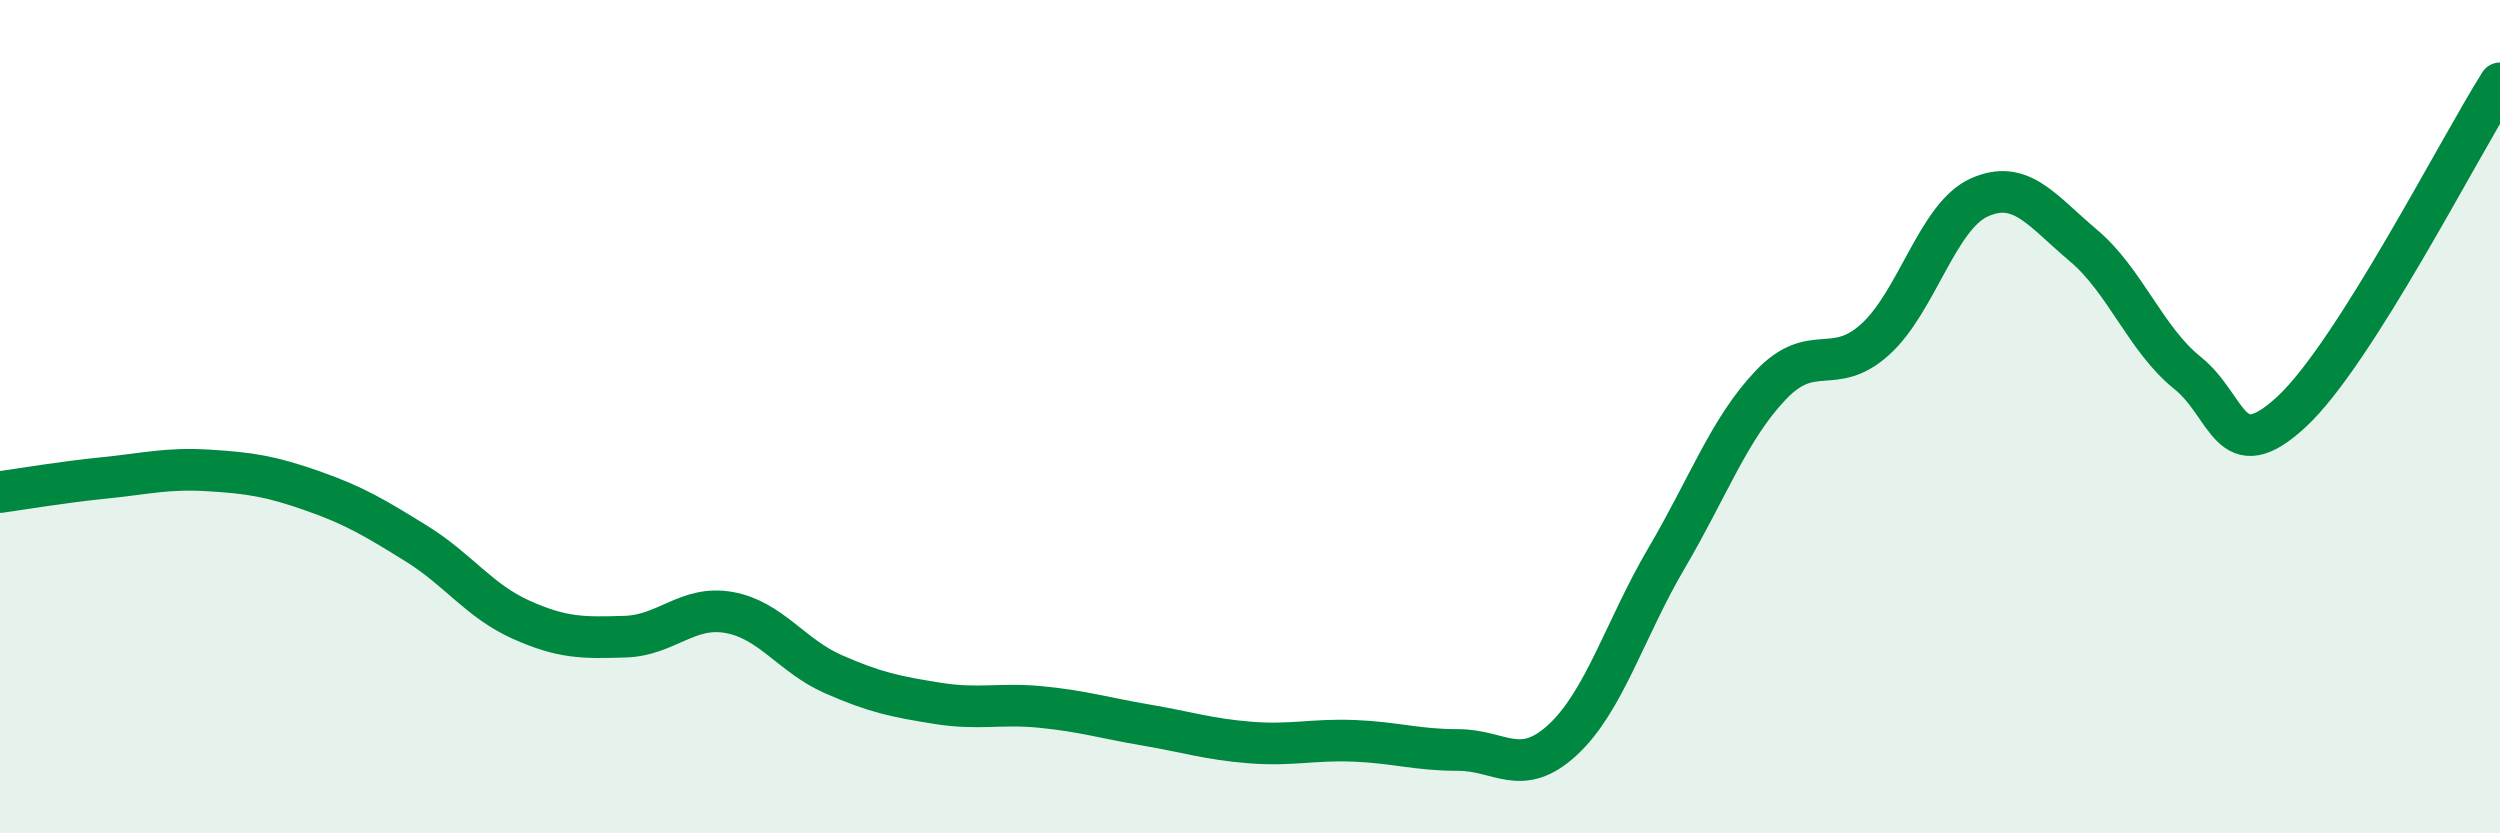 
    <svg width="60" height="20" viewBox="0 0 60 20" xmlns="http://www.w3.org/2000/svg">
      <path
        d="M 0,11.81 C 0.5,11.74 1.5,11.57 2.5,11.47 C 3.5,11.37 4,11.23 5,11.29 C 6,11.35 6.5,11.43 7.5,11.78 C 8.5,12.13 9,12.43 10,13.05 C 11,13.67 11.5,14.42 12.5,14.87 C 13.5,15.32 14,15.31 15,15.28 C 16,15.25 16.5,14.52 17.5,14.7 C 18.5,14.88 19,15.74 20,16.18 C 21,16.62 21.5,16.72 22.5,16.88 C 23.5,17.04 24,16.87 25,16.97 C 26,17.07 26.5,17.23 27.5,17.4 C 28.5,17.57 29,17.74 30,17.82 C 31,17.9 31.5,17.74 32.5,17.78 C 33.5,17.82 34,18 35,18 C 36,18 36.5,18.68 37.5,17.76 C 38.5,16.84 39,15.09 40,13.39 C 41,11.69 41.5,10.29 42.5,9.24 C 43.5,8.19 44,9.05 45,8.15 C 46,7.25 46.5,5.19 47.5,4.74 C 48.5,4.29 49,5.05 50,5.89 C 51,6.73 51.5,8.15 52.5,8.95 C 53.5,9.75 53.5,11.27 55,9.88 C 56.5,8.49 59,3.58 60,2L60 20L0 20Z"
        fill="#008740"
        opacity="0.1"
        stroke-linecap="round"
        stroke-linejoin="round"
      />
      <path
        d="M 0,11.81 C 0.5,11.74 1.5,11.57 2.5,11.47 C 3.5,11.37 4,11.23 5,11.29 C 6,11.35 6.5,11.43 7.5,11.78 C 8.5,12.13 9,12.43 10,13.05 C 11,13.67 11.5,14.42 12.5,14.87 C 13.5,15.32 14,15.31 15,15.28 C 16,15.25 16.5,14.52 17.5,14.7 C 18.5,14.88 19,15.74 20,16.18 C 21,16.62 21.5,16.72 22.5,16.88 C 23.5,17.04 24,16.87 25,16.97 C 26,17.07 26.5,17.23 27.5,17.4 C 28.5,17.57 29,17.74 30,17.82 C 31,17.9 31.5,17.74 32.5,17.78 C 33.5,17.82 34,18 35,18 C 36,18 36.5,18.68 37.5,17.76 C 38.5,16.84 39,15.09 40,13.39 C 41,11.69 41.5,10.29 42.5,9.24 C 43.5,8.19 44,9.05 45,8.15 C 46,7.25 46.5,5.19 47.5,4.74 C 48.5,4.29 49,5.05 50,5.89 C 51,6.73 51.5,8.15 52.5,8.95 C 53.5,9.75 53.5,11.27 55,9.88 C 56.5,8.49 59,3.58 60,2"
        stroke="#008740"
        stroke-width="1"
        fill="none"
        stroke-linecap="round"
        stroke-linejoin="round"
      />
    </svg>
  